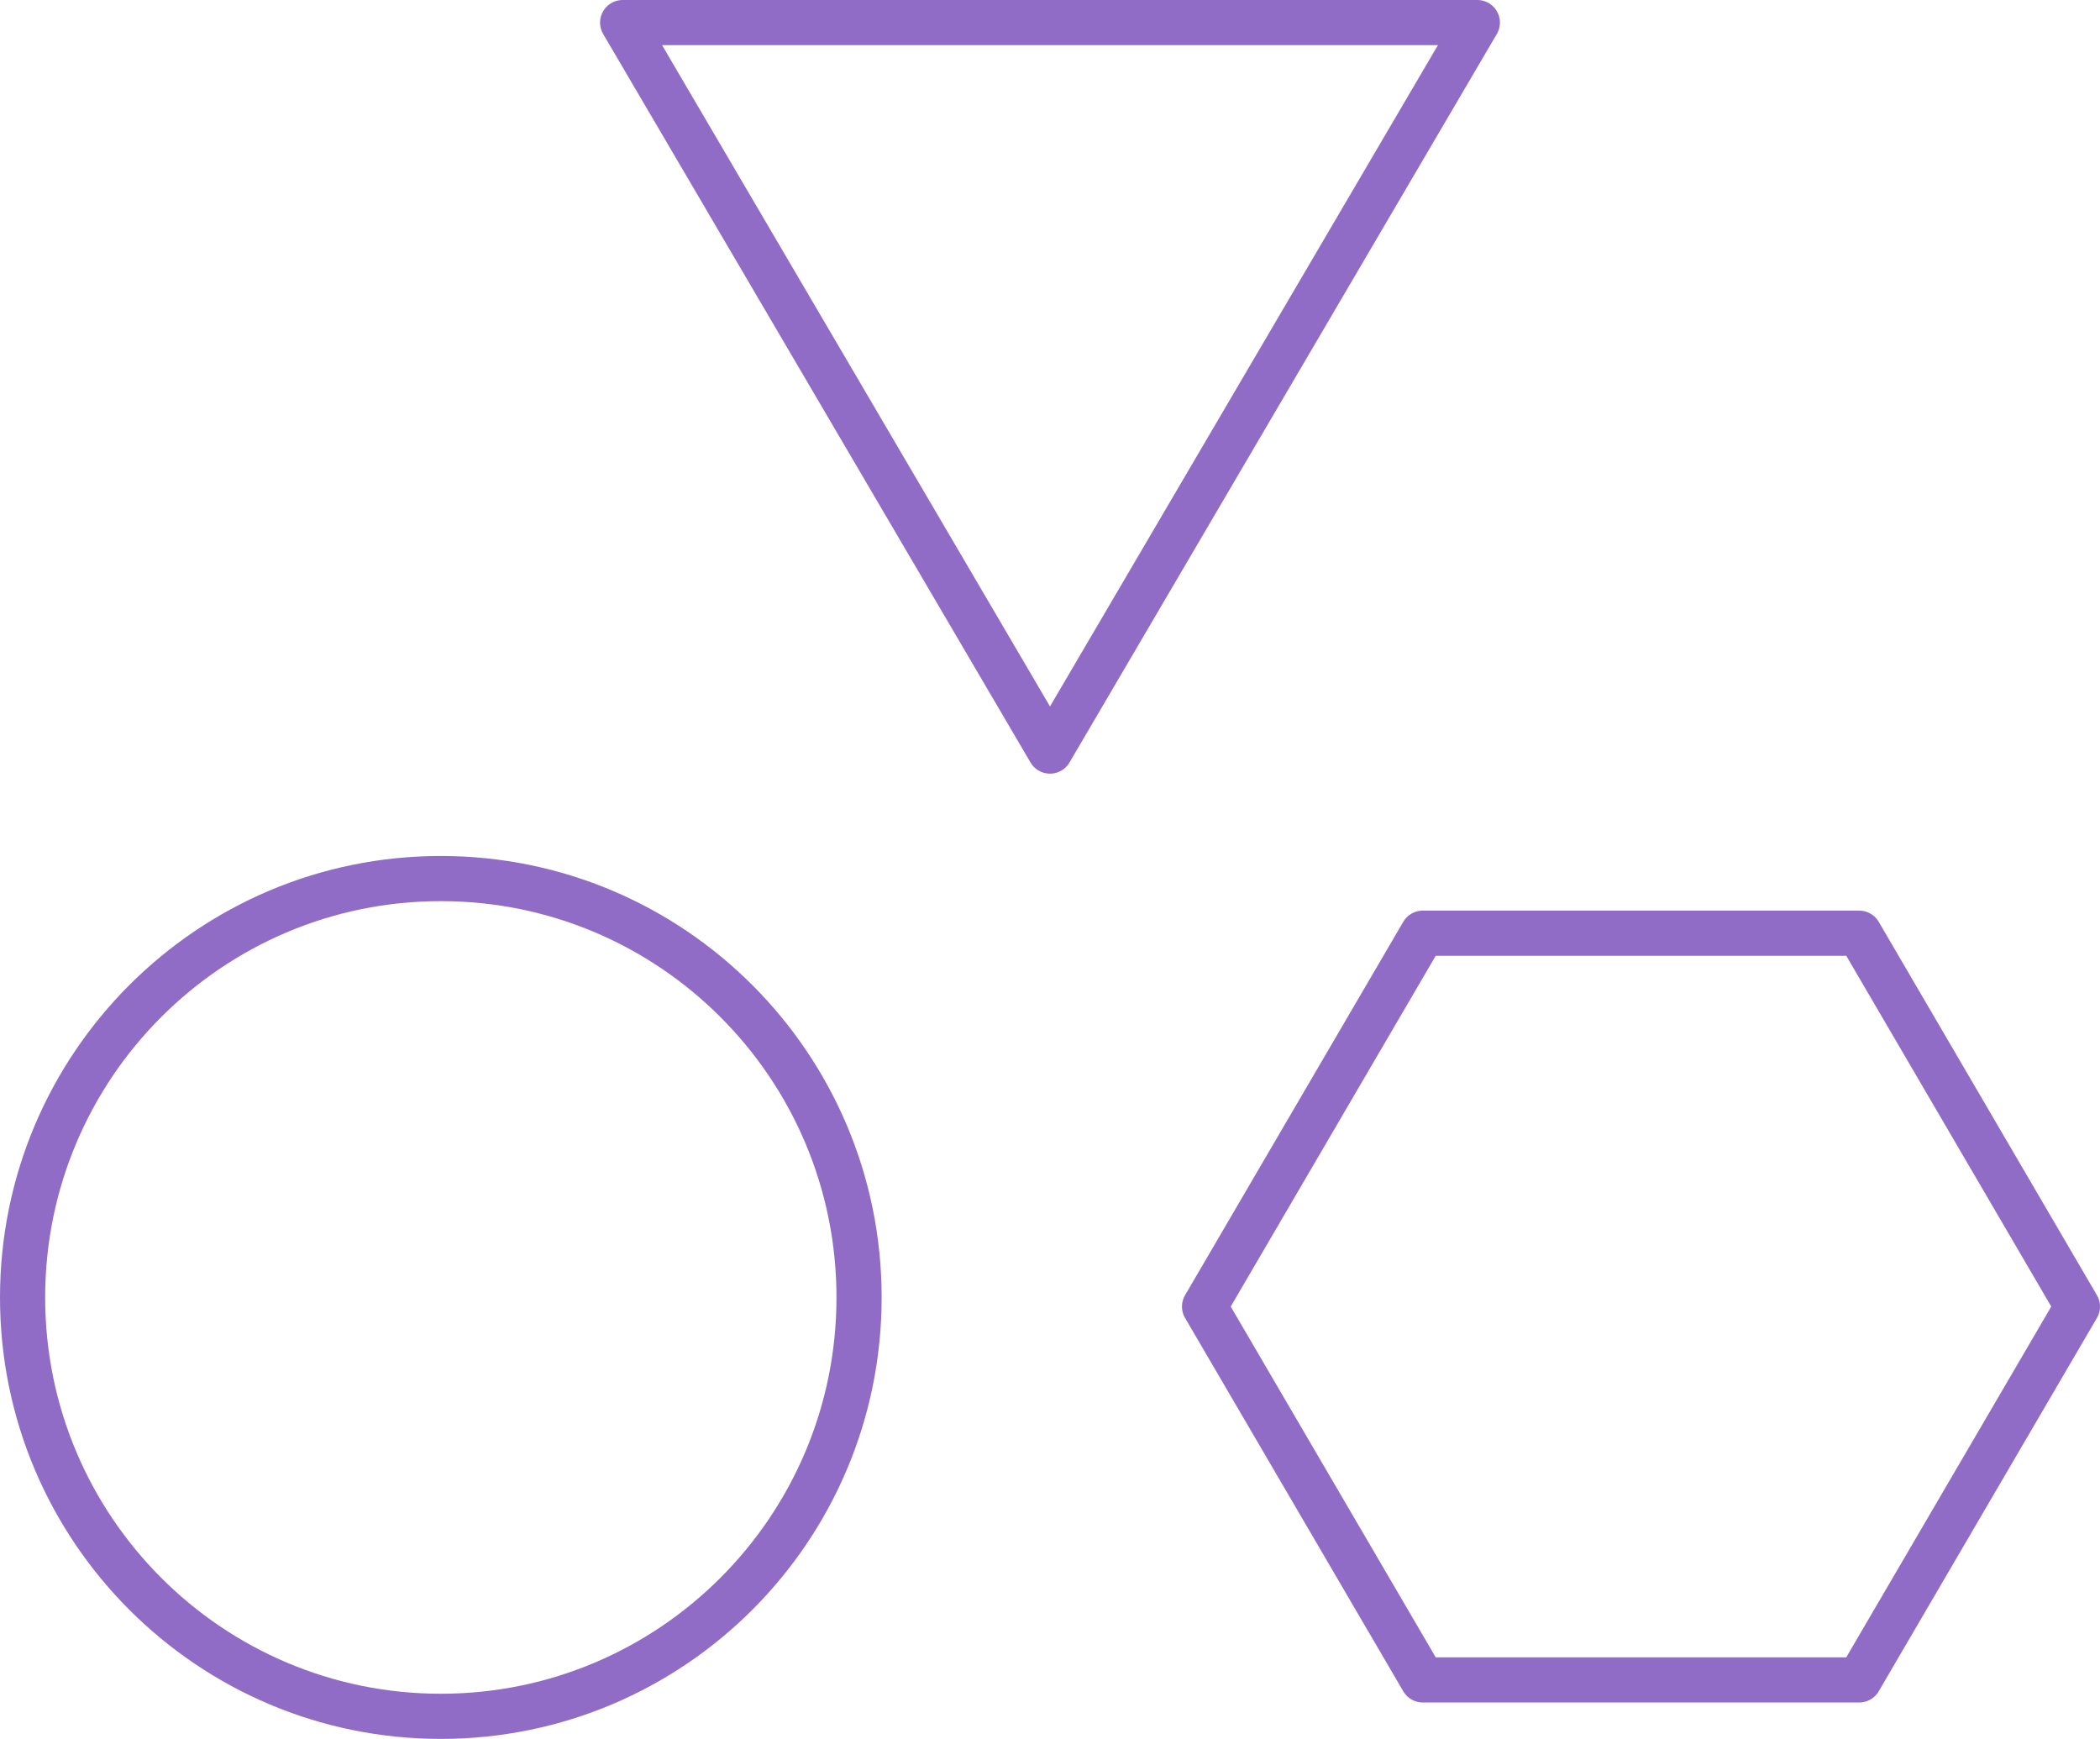 <?xml version="1.0" encoding="UTF-8"?>
<svg width="93px" height="77px" viewBox="0 0 93 77" version="1.1" xmlns="http://www.w3.org/2000/svg" xmlns:xlink="http://www.w3.org/1999/xlink">
    <!-- Generator: sketchtool 53.2 (72643) - https://sketchapp.com -->
    <title>79CFEB28-1144-49D2-9B0E-10DD363CF162</title>
    <desc>Created with sketchtool.</desc>
    <g id="Sprint-4-—-Clean-Member-Profile" stroke="none" stroke-width="1" fill="none" fill-rule="evenodd" stroke-linecap="round" stroke-linejoin="round">
        <g id="6.1-Common-App-Insight" transform="translate(-553, -765)" stroke="#916CC6" stroke-width="2">
            <g id="icon-graph-2" transform="translate(554, 766)">
                <g>
                    <path d="M37.044,56.452 C37.044,66.695 28.752,75 18.522,75 C8.294,75 0,66.695 0,56.452 C0,46.207 8.294,37.903 18.522,37.903 C28.752,37.903 37.044,46.207 37.044,56.452 Z" id="Stroke-1"></path>
                    <polygon id="Stroke-3" points="81.337 40.323 62.008 40.323 52.345 56.856 62.008 73.387 81.337 73.387 91 56.856"></polygon>
                    <polygon id="Stroke-5" points="45.5 32.258 64.425 0 26.575 0"></polygon>
                </g>
            </g>
        </g>
    </g>
</svg>